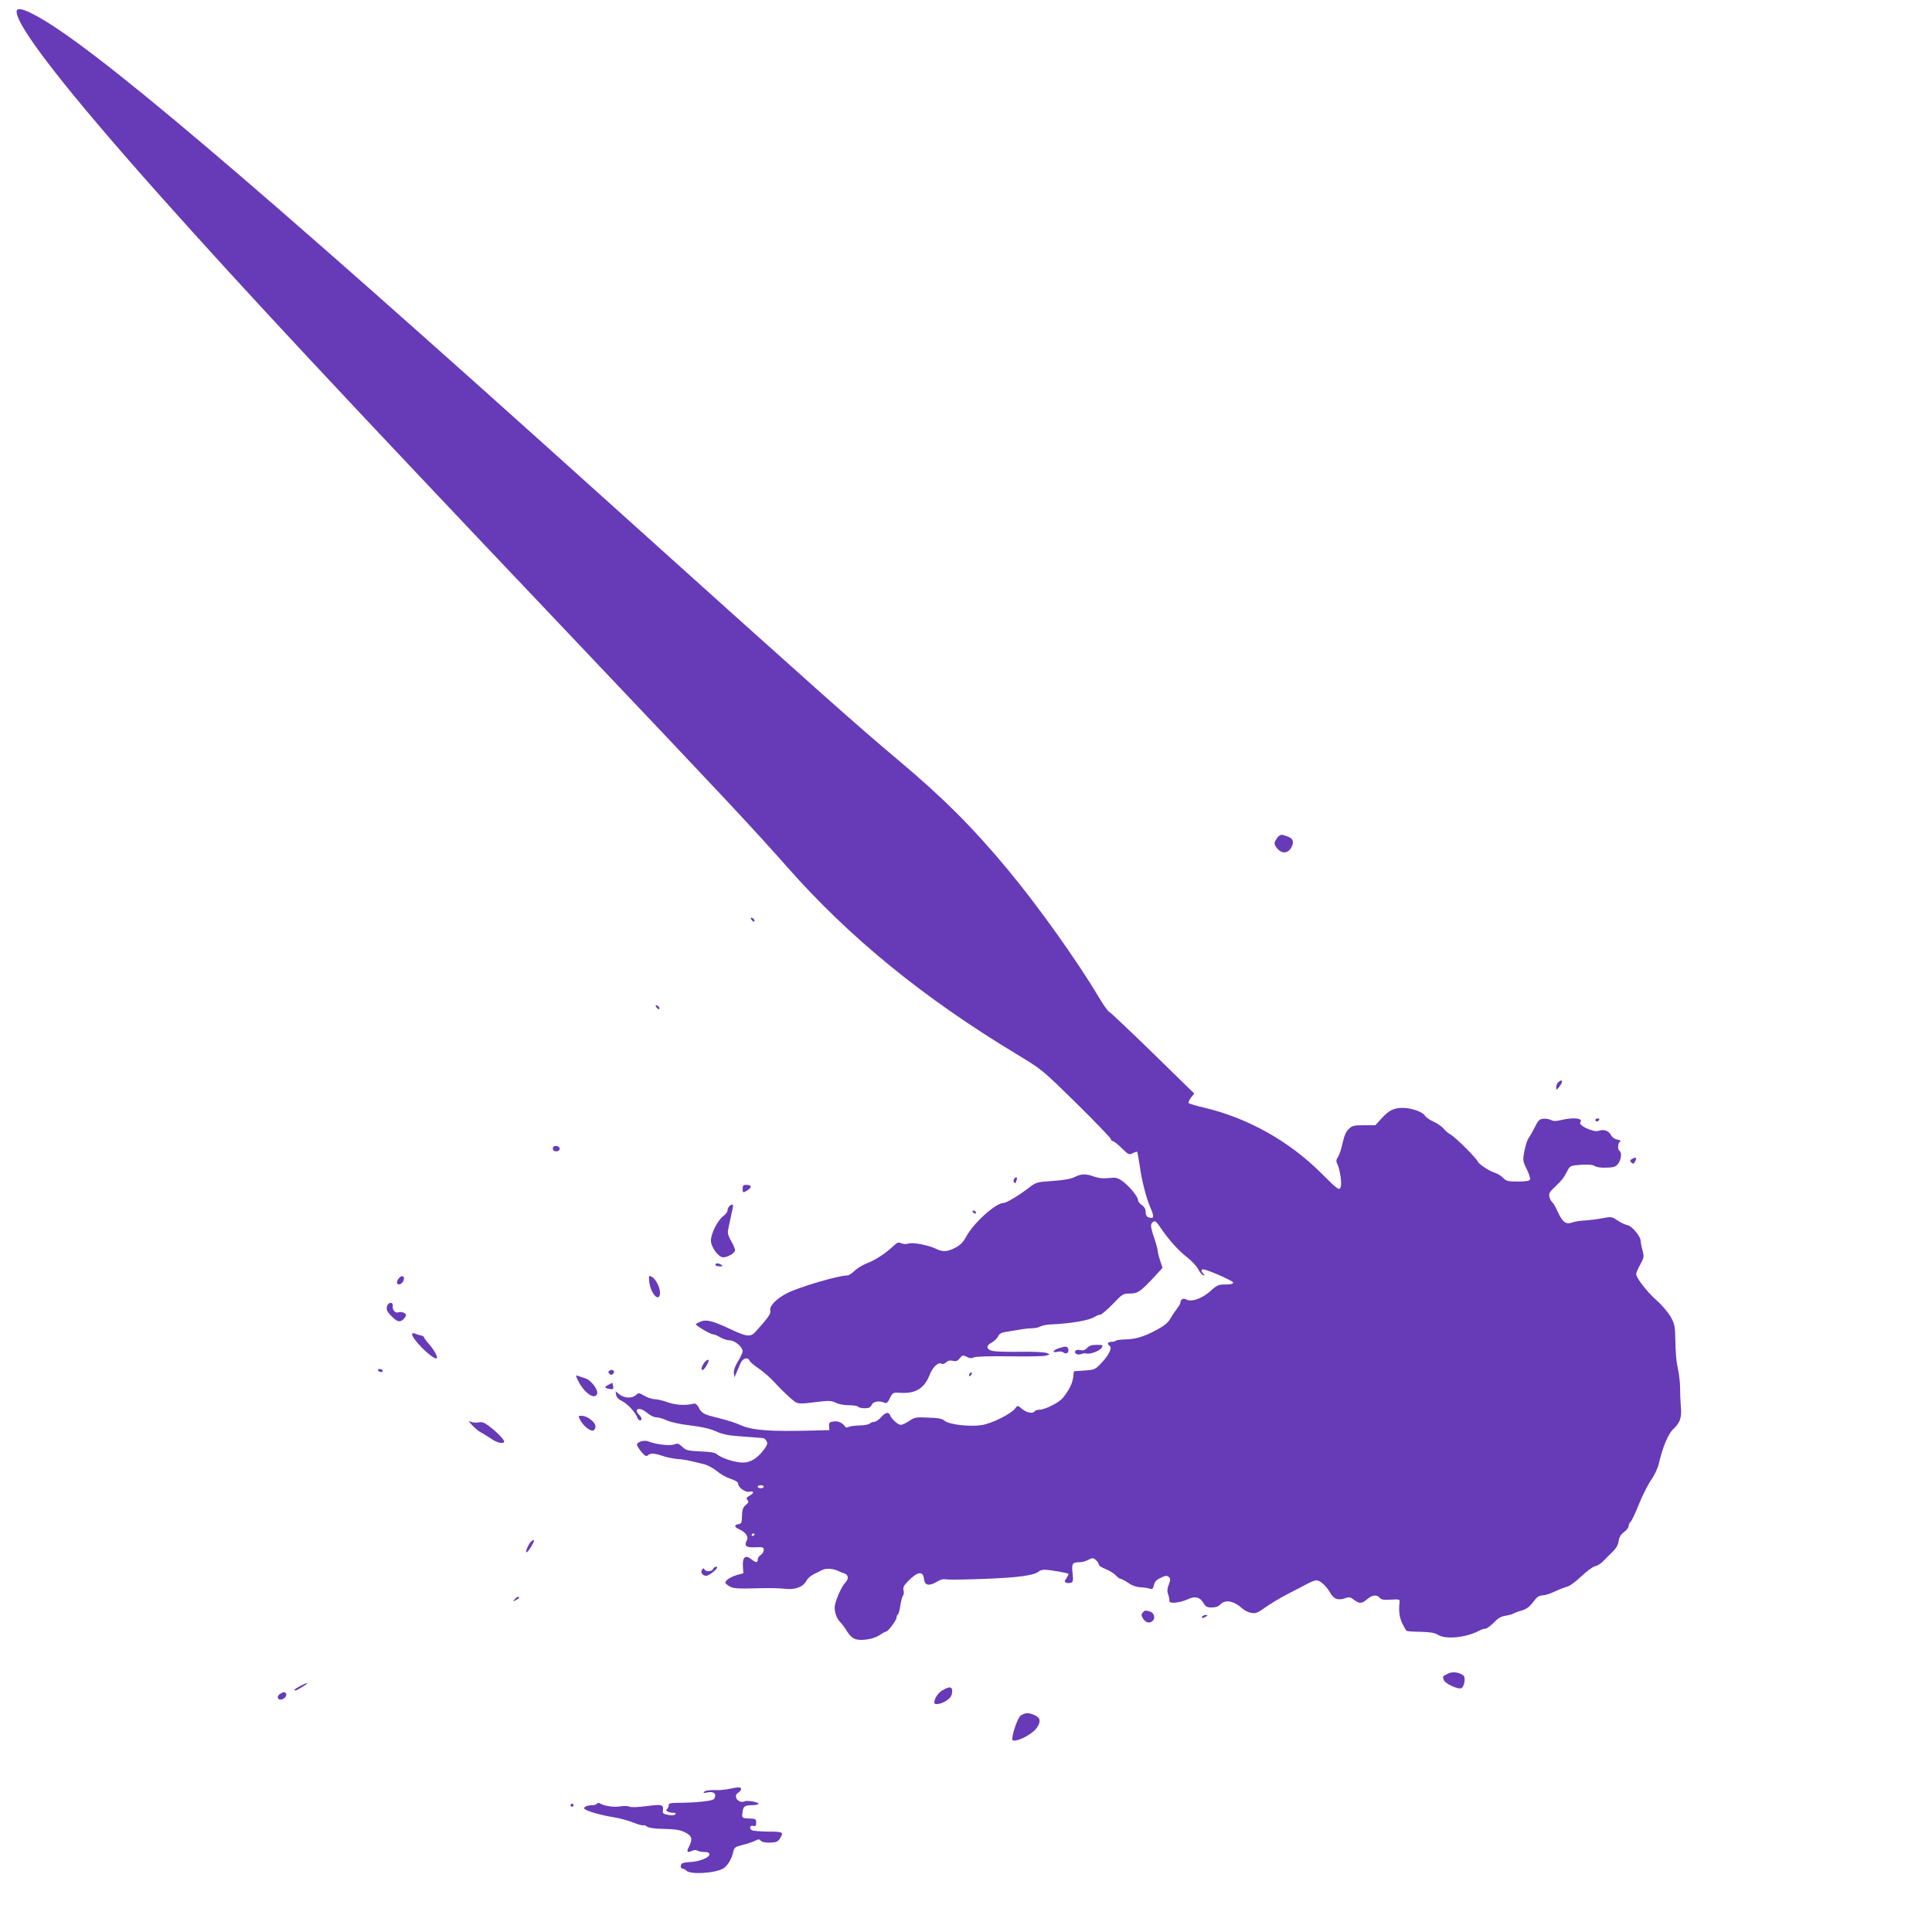 <?xml version="1.0" standalone="no"?>
<!DOCTYPE svg PUBLIC "-//W3C//DTD SVG 20010904//EN"
 "http://www.w3.org/TR/2001/REC-SVG-20010904/DTD/svg10.dtd">
<svg version="1.0" xmlns="http://www.w3.org/2000/svg"
 width="1280pt" height="1280pt" viewBox="0 0 1280 1280"
 preserveAspectRatio="xMidYMid meet">
<g transform="translate(0,1280) scale(0.1,-0.1)"
fill="#673ab7" stroke="none">
<path d="M110 12723 c1 -101 337 -531 949 -1218 578 -648 1168 -1280 2701
-2895 1032 -1088 1224 -1292 1456 -1555 414 -469 902 -867 1524 -1242 165
-100 165 -100 393 -324 125 -123 227 -230 227 -236 0 -7 5 -13 12 -13 7 0 34
-21 60 -47 45 -44 49 -46 73 -33 14 7 27 11 29 9 2 -2 9 -41 16 -86 13 -99 44
-221 71 -282 29 -65 25 -80 -15 -65 -10 4 -16 18 -16 35 0 19 -8 34 -25 45
-14 9 -25 24 -25 33 0 23 -62 97 -105 127 -32 22 -45 24 -89 19 -35 -4 -65 -1
-95 9 -57 21 -89 20 -133 -3 -25 -12 -71 -20 -144 -25 -103 -7 -110 -9 -153
-42 -70 -54 -153 -104 -173 -104 -51 0 -200 -134 -247 -224 -19 -35 -38 -55
-71 -72 -53 -28 -85 -30 -130 -7 -49 24 -155 44 -182 34 -14 -5 -32 -4 -46 2
-19 9 -28 6 -55 -20 -51 -48 -119 -92 -174 -113 -27 -10 -64 -33 -81 -49 -17
-17 -38 -31 -47 -31 -59 0 -318 -76 -399 -117 -70 -35 -120 -86 -113 -115 6
-21 -10 -44 -98 -142 -33 -36 -58 -33 -170 20 -113 53 -156 64 -194 48 -17 -7
-31 -15 -31 -17 0 -10 97 -67 113 -67 9 0 31 -9 49 -20 18 -11 46 -20 62 -20
34 0 86 -44 86 -72 0 -10 -14 -40 -31 -68 -20 -32 -29 -59 -27 -77 l4 -28 13
30 c7 17 19 45 27 63 15 34 50 44 60 17 4 -9 30 -31 60 -51 29 -20 77 -61 105
-92 28 -31 74 -77 102 -101 56 -48 39 -46 218 -25 42 5 64 2 87 -10 17 -9 55
-16 86 -16 30 0 58 -4 61 -10 3 -5 23 -10 43 -10 29 0 39 5 47 22 10 24 51 30
86 14 13 -5 21 2 35 31 19 38 19 38 75 35 95 -5 152 30 186 114 23 60 60 93
84 78 6 -3 18 1 28 11 13 11 27 14 45 9 20 -5 30 -1 45 17 17 22 21 22 45 10
19 -10 32 -12 48 -4 14 6 108 9 240 7 120 -2 228 0 240 5 l23 9 -25 9 c-14 5
-90 9 -170 7 -80 -1 -161 1 -180 5 -46 9 -51 35 -10 56 17 9 36 27 42 40 8 18
22 26 47 30 20 3 61 10 92 15 30 6 70 10 88 10 18 0 42 5 54 12 12 6 40 12 62
13 142 6 263 27 300 52 11 7 26 13 35 13 8 0 45 32 82 70 64 67 69 70 114 70
51 0 67 10 163 112 l53 58 -16 49 c-9 27 -16 57 -16 65 0 9 -11 50 -26 92 -19
59 -22 79 -13 90 18 22 26 18 60 -33 54 -79 117 -149 174 -193 30 -23 62 -58
73 -78 10 -20 25 -38 33 -40 11 -4 12 -2 2 9 -16 16 -17 29 -2 29 26 0 199
-76 199 -87 0 -9 -16 -13 -51 -13 -46 0 -56 -4 -100 -44 -56 -50 -125 -74
-161 -55 -20 11 -37 0 -38 -24 0 -5 -12 -24 -26 -43 -15 -19 -34 -49 -44 -66
-11 -20 -40 -44 -87 -69 -84 -45 -139 -62 -210 -63 -28 -1 -55 -4 -59 -8 -4
-5 -18 -8 -31 -8 -24 0 -31 -14 -12 -26 19 -11 -1 -57 -49 -109 -46 -49 -48
-50 -117 -55 l-70 -5 -5 -40 c-5 -42 -28 -87 -69 -137 -26 -32 -119 -78 -157
-78 -12 0 -26 -5 -29 -10 -11 -18 -53 -10 -83 15 -30 25 -31 25 -44 6 -26 -37
-156 -102 -225 -113 -81 -12 -217 4 -246 30 -14 13 -41 18 -107 20 -81 4 -91
2 -126 -22 -21 -14 -46 -26 -56 -26 -19 0 -61 38 -71 64 -10 24 -31 19 -60
-14 -15 -17 -35 -30 -45 -30 -10 0 -23 -5 -29 -11 -7 -7 -38 -13 -70 -13 -32
-1 -64 -6 -72 -10 -9 -6 -18 -4 -25 6 -18 24 -45 35 -76 30 -24 -3 -28 -8 -27
-31 l2 -26 -120 -3 c-277 -7 -393 2 -468 36 -41 18 -71 28 -185 57 -60 15 -77
26 -95 64 -8 14 -20 24 -28 22 -53 -14 -119 -11 -174 8 -32 12 -72 21 -88 21
-15 0 -45 10 -67 22 -36 21 -39 22 -57 5 -27 -23 -75 -21 -108 4 l-27 22 4
-24 c2 -16 15 -30 40 -42 36 -18 88 -74 101 -110 7 -19 27 -24 27 -6 0 6 -7
17 -15 25 -42 42 4 55 50 15 21 -18 47 -31 63 -31 15 0 47 -10 72 -21 26 -12
91 -26 155 -33 75 -9 127 -21 166 -38 41 -19 80 -28 150 -33 86 -6 134 -10
166 -13 7 -1 17 -10 22 -21 8 -14 4 -26 -17 -54 -44 -59 -89 -87 -142 -87 -49
0 -142 30 -170 55 -12 11 -44 17 -110 19 -83 4 -95 7 -120 31 -23 22 -30 24
-55 15 -28 -11 -123 1 -172 21 -27 10 -73 -4 -73 -23 1 -7 14 -29 30 -48 23
-27 33 -31 42 -22 16 16 44 15 98 -4 25 -9 68 -17 95 -20 47 -3 72 -8 180 -35
24 -6 62 -27 84 -45 22 -19 62 -42 90 -51 31 -10 51 -22 51 -31 0 -26 46 -60
74 -55 33 7 34 -10 1 -27 -20 -11 -23 -16 -13 -28 10 -11 8 -18 -11 -33 -19
-16 -24 -30 -25 -72 -1 -46 -4 -52 -23 -55 -31 -5 -29 -20 5 -34 40 -18 63
-48 51 -71 -21 -39 -8 -51 54 -48 52 2 57 1 57 -18 0 -12 -9 -26 -20 -33 -11
-7 -20 -21 -20 -30 0 -23 -11 -23 -44 3 -38 30 -58 11 -54 -49 l3 -45 -46 -13
c-25 -8 -53 -22 -63 -32 -16 -18 -15 -20 11 -38 29 -19 46 -21 223 -16 52 1
118 0 146 -4 69 -8 121 9 145 50 16 28 30 38 110 76 26 12 75 7 109 -11 8 -4
23 -10 33 -13 28 -9 32 -35 9 -59 -29 -30 -72 -131 -72 -167 0 -37 14 -74 37
-97 11 -11 29 -35 41 -55 34 -56 60 -68 127 -61 35 4 70 15 91 29 19 13 39 24
44 24 13 0 70 76 70 93 0 9 4 18 9 21 5 4 12 30 16 59 4 28 12 58 17 64 6 7 8
23 4 37 -4 17 2 31 24 54 67 71 106 78 112 20 4 -42 34 -48 84 -18 25 16 44
20 67 16 18 -3 136 -1 262 4 220 9 321 23 350 51 5 5 22 9 39 9 28 0 146 -20
155 -27 2 -1 -4 -14 -13 -28 -15 -22 -15 -26 -1 -31 8 -3 22 -3 31 0 14 5 15
16 10 65 -7 63 -2 71 50 71 14 0 39 7 55 16 28 14 32 14 50 -2 10 -9 19 -23
19 -30 0 -7 20 -20 44 -29 25 -10 55 -28 67 -41 12 -13 27 -24 33 -24 6 0 29
-12 51 -27 25 -18 55 -28 80 -29 22 -1 50 -5 62 -9 18 -6 22 -2 28 23 4 21 16
35 40 46 39 19 47 20 62 5 8 -8 7 -20 -3 -46 -9 -20 -12 -43 -8 -56 8 -22 10
-31 12 -56 2 -18 75 -9 125 15 45 21 77 13 100 -26 15 -25 24 -30 56 -30 25 0
44 7 56 20 32 35 91 24 146 -27 14 -13 41 -26 60 -29 29 -5 43 1 94 38 33 23
96 61 140 84 44 22 102 53 129 67 27 15 57 27 66 27 26 0 66 -36 91 -80 25
-44 52 -55 99 -39 27 10 36 9 60 -10 37 -27 52 -27 88 4 34 29 64 32 83 9 10
-12 27 -15 73 -12 60 3 61 3 58 -22 -6 -56 0 -97 19 -137 12 -24 24 -45 29
-48 4 -3 46 -6 93 -6 65 -2 93 -7 114 -20 48 -32 185 -19 268 25 17 9 37 16
47 16 9 0 33 18 54 39 27 29 48 42 78 46 23 4 46 10 51 14 6 4 28 13 51 19 41
12 58 26 95 75 14 18 30 27 48 27 15 0 51 11 80 25 29 14 66 28 81 32 17 3 57
32 95 68 36 34 77 65 92 68 16 3 39 18 53 32 14 15 41 42 61 61 25 24 39 47
43 74 4 27 15 45 36 60 17 12 30 30 30 39 0 10 6 24 14 30 7 6 32 59 55 117
23 57 60 130 81 160 21 30 44 78 50 107 25 108 62 198 96 229 46 44 57 76 50
150 -3 35 -5 90 -5 123 0 33 -6 85 -12 115 -14 64 -17 104 -20 220 -1 74 -6
92 -31 137 -17 29 -59 79 -95 110 -62 55 -133 147 -133 173 0 7 12 35 27 62
25 46 26 52 15 94 -7 24 -12 52 -12 62 0 30 -57 99 -87 105 -16 3 -45 17 -66
31 -37 25 -41 26 -100 15 -34 -7 -87 -13 -117 -15 -30 -1 -68 -7 -83 -13 -41
-16 -64 1 -95 67 -14 32 -31 62 -38 67 -7 6 -16 22 -19 36 -5 21 1 32 37 66
46 43 58 59 84 109 16 30 20 32 87 37 49 3 78 1 92 -8 12 -8 44 -13 78 -11 49
1 62 6 78 26 20 27 25 75 9 85 -14 9 -12 52 3 62 8 5 2 9 -18 13 -18 3 -34 15
-42 30 -14 29 -48 40 -82 28 -34 -12 -138 37 -121 57 22 26 -45 34 -124 15
-37 -9 -53 -9 -71 0 -12 6 -35 10 -51 8 -24 -2 -34 -12 -54 -53 -14 -28 -33
-62 -43 -76 -10 -15 -22 -54 -28 -88 -11 -58 -10 -65 16 -117 15 -30 25 -61
22 -68 -4 -10 -27 -14 -81 -14 -65 0 -77 3 -97 24 -12 13 -38 29 -58 35 -36
12 -103 56 -110 73 -11 25 -150 164 -183 181 -14 8 -35 26 -46 40 -11 13 -40
33 -65 44 -25 11 -50 29 -56 39 -13 25 -91 52 -147 52 -60 0 -92 -16 -140 -69
l-42 -46 -76 0 c-68 0 -78 -3 -101 -26 -18 -17 -30 -46 -40 -92 -7 -36 -21
-77 -30 -91 -12 -18 -14 -30 -7 -43 20 -37 35 -139 23 -161 -10 -19 -19 -13
-129 97 -212 211 -485 364 -772 432 -52 12 -99 26 -104 30 -5 4 2 20 14 36
l22 28 -273 267 c-151 147 -281 270 -289 273 -8 3 -40 47 -70 98 -141 238
-406 609 -600 842 -235 283 -432 480 -730 730 -290 244 -509 439 -1971 1755
-2338 2106 -3388 2996 -3757 3185 -75 39 -112 45 -112 18z m4950 -9773 c0 -5
-9 -10 -20 -10 -11 0 -20 5 -20 10 0 6 9 10 20 10 11 0 20 -4 20 -10z m-60
-314 c0 -3 -4 -8 -10 -11 -5 -3 -10 -1 -10 4 0 6 5 11 10 11 6 0 10 -2 10 -4z"/>
<path d="M8474 7262 c-6 -4 -16 -17 -23 -30 -10 -18 -9 -27 6 -47 34 -47 83
-42 104 12 12 32 2 50 -33 62 -36 13 -39 13 -54 3z"/>
<path d="M4980 6705 c7 -9 15 -13 17 -11 7 7 -7 26 -19 26 -6 0 -6 -6 2 -15z"/>
<path d="M4350 6125 c7 -9 15 -13 17 -11 7 7 -7 26 -19 26 -6 0 -6 -6 2 -15z"/>
<path d="M10322 5628 c-7 -7 -12 -21 -12 -32 1 -20 1 -20 20 3 29 34 22 59 -8
29z"/>
<path d="M10570 5380 c0 -5 4 -10 9 -10 6 0 13 5 16 10 3 6 -1 10 -9 10 -9 0
-16 -4 -16 -10z"/>
<path d="M3665 5200 c-4 -7 -3 -16 3 -22 14 -14 45 -2 40 15 -6 16 -34 21 -43
7z"/>
<path d="M10810 5120 c-12 -7 -12 -12 -2 -22 10 -10 15 -10 22 2 19 29 9 39
-20 20z"/>
<path d="M6717 4985 c-4 -8 -2 -17 3 -20 6 -4 10 -4 10 -1 0 2 3 11 6 20 3 9
2 16 -4 16 -5 0 -12 -7 -15 -15z"/>
<path d="M4920 4925 c0 -29 3 -30 35 -9 29 19 24 34 -11 34 -19 0 -24 -5 -24
-25z"/>
<path d="M4832 4808 c-7 -7 -12 -19 -12 -28 0 -9 -13 -26 -28 -37 -37 -27 -82
-116 -82 -162 0 -43 50 -111 81 -111 31 0 79 29 79 47 0 9 -12 36 -26 61 -18
30 -24 53 -21 70 10 50 27 127 32 150 6 24 -4 29 -23 10z"/>
<path d="M6445 4770 c3 -5 11 -10 16 -10 6 0 7 5 4 10 -3 6 -11 10 -16 10 -6
0 -7 -4 -4 -10z"/>
<path d="M4740 4420 c0 -5 12 -10 28 -10 21 0 24 2 12 10 -20 13 -40 13 -40 0z"/>
<path d="M2646 4335 c-9 -9 -16 -23 -16 -31 0 -21 28 -17 41 7 15 29 -3 46
-25 24z"/>
<path d="M4302 4305 c9 -72 60 -132 70 -81 7 33 -24 101 -53 116 -21 12 -22
11 -17 -35z"/>
<path d="M2564 4145 c-5 -21 0 -33 22 -57 44 -45 60 -51 84 -31 11 10 20 23
20 30 0 14 -32 26 -52 18 -19 -7 -40 18 -36 41 5 31 -30 29 -38 -1z"/>
<path d="M2730 3961 c0 -33 128 -161 161 -161 16 0 -12 53 -46 92 -19 21 -35
42 -35 47 0 5 -10 11 -22 14 -13 2 -31 8 -40 12 -11 4 -18 3 -18 -4z"/>
<path d="M7202 3869 c-14 -14 -26 -18 -45 -14 -15 4 -28 2 -32 -5 -11 -17 14
-30 39 -21 12 5 26 6 33 4 22 -8 88 16 101 37 12 19 10 20 -33 20 -32 0 -50
-6 -63 -21z"/>
<path d="M7013 3867 c-39 -13 -45 -32 -7 -23 15 4 32 2 40 -5 19 -15 39 2 31
25 -7 18 -17 18 -64 3z"/>
<path d="M4658 3760 c-9 -16 -13 -32 -9 -35 10 -5 22 8 40 43 18 35 -10 28
-31 -8z"/>
<path d="M2505 3720 c3 -5 13 -10 21 -10 8 0 12 5 9 10 -3 6 -13 10 -21 10 -8
0 -12 -4 -9 -10z"/>
<path d="M4040 3720 c-12 -7 -12 -12 -2 -22 9 -9 15 -9 24 0 16 16 -2 34 -22
22z"/>
<path d="M6427 3703 c-4 -3 -7 -11 -7 -17 0 -6 5 -5 12 2 6 6 9 14 7 17 -3 3
-9 2 -12 -2z"/>
<path d="M3830 3653 c39 -81 110 -130 126 -88 10 25 -41 93 -78 103 -18 6 -41
13 -50 17 -15 6 -15 3 2 -32z"/>
<path d="M4033 3626 c-31 -14 -29 -23 5 -28 25 -4 28 -1 24 19 -2 13 -5 22 -6
22 0 -1 -11 -6 -23 -13z"/>
<path d="M3845 3391 c18 -36 63 -73 84 -69 9 2 16 13 16 28 0 28 -54 70 -92
70 -23 0 -23 -1 -8 -29z"/>
<path d="M3128 3358 c18 -20 45 -42 60 -49 15 -8 45 -26 66 -41 39 -28 86 -37
86 -18 0 14 -53 67 -103 104 -29 22 -44 27 -68 22 -17 -3 -40 -1 -52 5 -16 8
-13 2 11 -23z"/>
<path d="M3524 2592 c-16 -10 -44 -68 -37 -76 4 -3 17 12 31 35 24 40 26 54 6
41z"/>
<path d="M4724 2405 c-7 -18 -50 -20 -57 -2 -4 9 -8 8 -16 -3 -12 -17 3 -40
28 -40 24 1 91 59 68 60 -10 0 -20 -7 -23 -15z"/>
<path d="M3409 2203 c-13 -15 -12 -15 9 -4 23 12 28 21 13 21 -5 0 -15 -7 -22
-17z"/>
<path d="M7570 2115 c-10 -12 -9 -20 4 -40 18 -28 47 -33 66 -10 16 19 4 52
-23 59 -31 8 -33 8 -47 -9z"/>
<path d="M7965 2090 c-8 -13 5 -13 25 0 13 8 13 10 -2 10 -9 0 -20 -4 -23 -10z"/>
<path d="M9594 1712 c-38 -19 -37 -17 -29 -41 7 -24 90 -64 116 -56 20 7 31
71 15 84 -30 23 -72 28 -102 13z"/>
<path d="M1988 1629 c-36 -19 -47 -29 -30 -29 4 0 25 11 47 25 48 29 36 32
-17 4z"/>
<path d="M6242 1600 c-29 -18 -52 -54 -52 -81 0 -17 47 -9 81 14 25 17 35 31
37 55 4 39 -16 42 -66 12z"/>
<path d="M1858 1579 c-24 -13 -23 -39 1 -39 22 0 45 25 36 40 -8 12 -15 12
-37 -1z"/>
<path d="M6761 1433 c-18 -16 -50 -104 -55 -153 -3 -31 89 3 147 54 15 14 30
38 33 53 4 23 0 31 -24 46 -17 9 -41 17 -55 17 -14 0 -34 -8 -46 -17z"/>
<path d="M4830 948 c-25 -5 -54 -8 -65 -8 -63 2 -90 -2 -100 -11 -7 -9 -3 -10
17 -5 47 11 70 -9 49 -42 -8 -14 -120 -26 -238 -26 -53 -1 -63 -3 -63 -18 0
-9 -5 -20 -11 -24 -15 -9 9 -24 41 -24 17 0 21 -3 13 -11 -6 -6 -25 -8 -47 -3
-30 5 -37 10 -34 28 5 41 -5 43 -109 30 -60 -8 -104 -9 -114 -3 -10 5 -37 5
-61 1 -41 -7 -108 3 -135 21 -6 4 -14 3 -18 -3 -3 -5 -17 -10 -30 -10 -29 0
-55 -9 -55 -20 0 -14 98 -44 197 -60 39 -6 97 -22 129 -35 32 -13 62 -21 67
-18 4 2 15 -1 24 -9 11 -8 50 -14 114 -15 76 -2 107 -7 138 -23 46 -23 51 -45
26 -94 -18 -35 -13 -43 18 -29 15 7 29 8 38 2 8 -5 29 -9 47 -9 22 0 32 -5 32
-16 0 -20 -64 -47 -122 -50 -26 -1 -52 -5 -58 -9 -14 -9 -13 -35 2 -35 6 0 19
-7 27 -15 29 -25 182 -16 240 14 28 16 57 60 67 105 9 37 12 40 64 53 30 7 67
20 82 27 23 12 29 12 38 1 7 -9 30 -13 61 -13 39 1 52 6 64 24 30 46 26 49
-75 49 -53 1 -101 5 -108 9 -20 12 -14 35 8 29 16 -4 20 0 20 21 0 21 -5 26
-27 27 -70 3 -68 2 -64 39 4 42 14 50 63 50 20 0 39 4 43 9 6 11 -79 26 -94
16 -18 -10 -48 4 -54 26 -4 13 1 24 14 32 10 6 19 17 19 24 0 14 -14 15 -80 1z"/>
<path d="M3780 840 c0 -5 5 -10 10 -10 6 0 10 5 10 10 0 6 -4 10 -10 10 -5 0
-10 -4 -10 -10z"/>
</g>
</svg>
